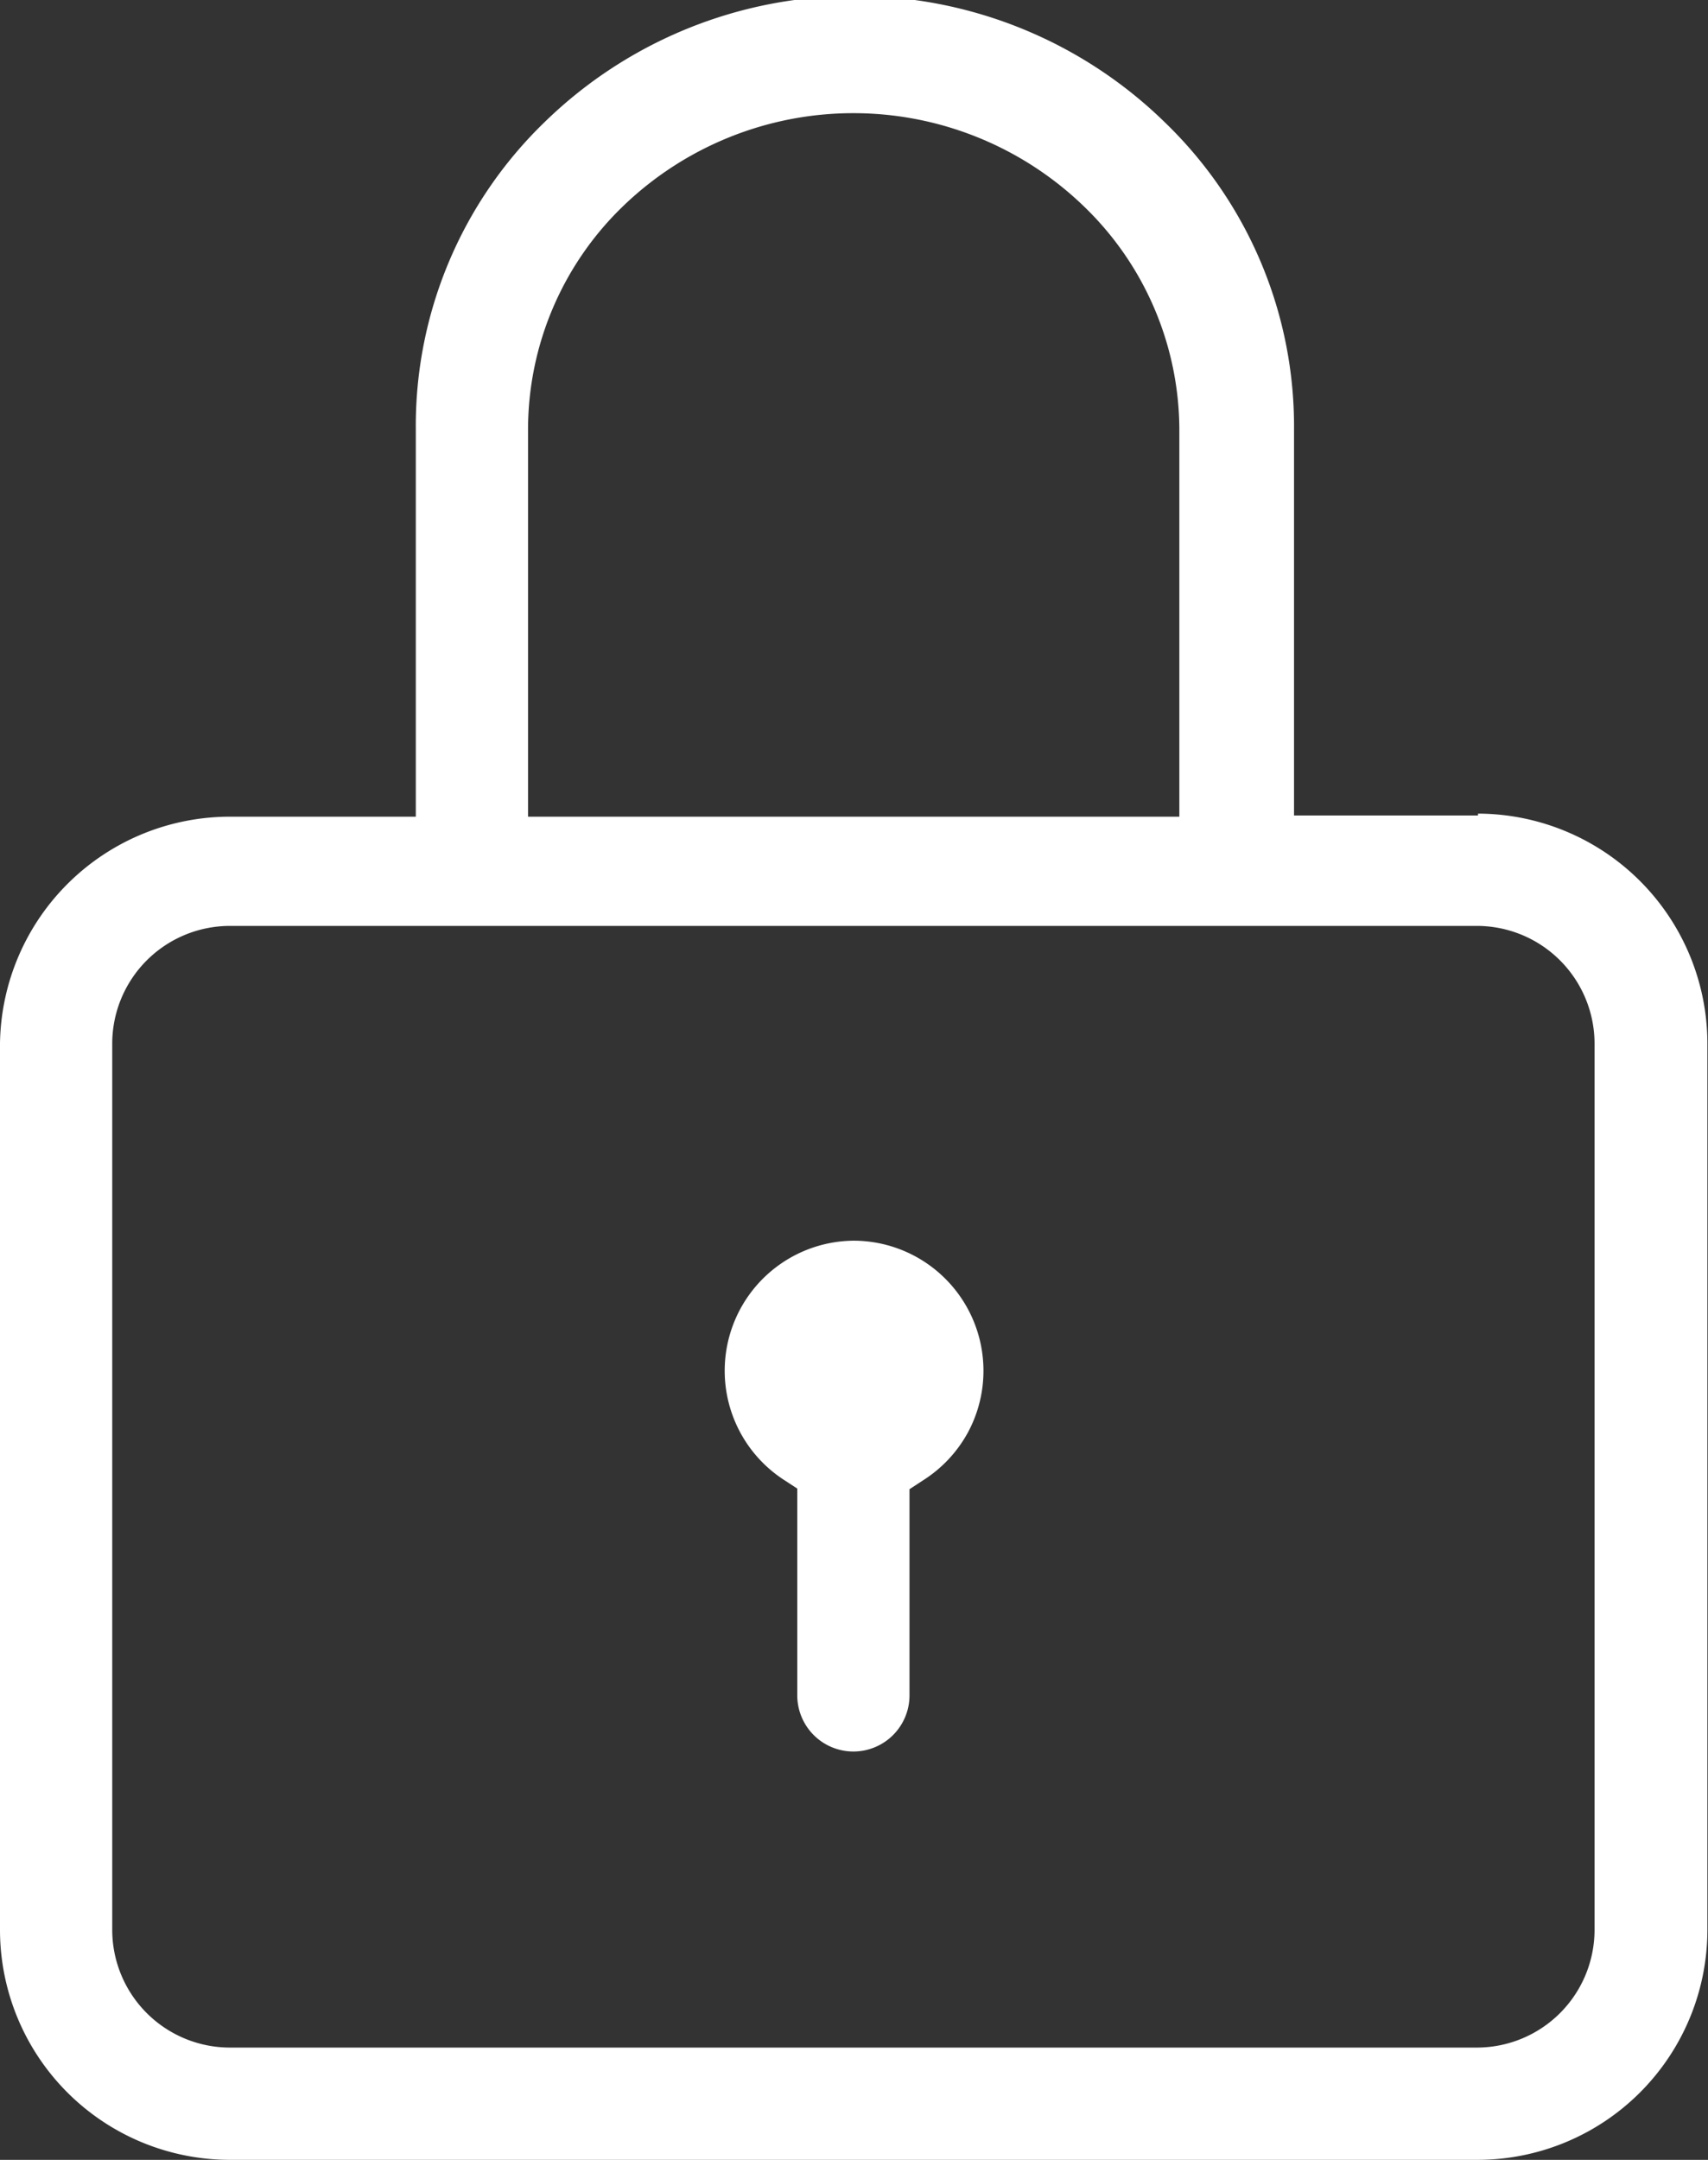 <svg xmlns="http://www.w3.org/2000/svg" width="27.85" height="35.2" viewBox="0 0 27.85 35.2">
  <rect x="0" y="0" width="27.85" height="35.2" fill="#333333" stroke="none"/>
  <defs>
    <style>
      .cls-1 {
        fill: #fff;
        fill-rule: evenodd;
      }
    </style>
  </defs>
  <title>zatvoreno</title>
  <g id="Layer_2" data-name="Layer 2">
    <g id="Layer_1-2" data-name="Layer 1">
      <path class="cls-1" d="M26,31.46a1.92,1.92,0,0,1-1.91,1.91H3.74a1.92,1.92,0,0,1-1.91-1.91V17a1.92,1.92,0,0,1,1.91-1.91H24.1A1.92,1.92,0,0,1,26,17ZM8.61,7a5.06,5.06,0,0,1,1.56-3.65,5.41,5.41,0,0,1,7.49,0A5.07,5.07,0,0,1,19.23,7v6.31H8.61ZM24.1,13.29h-3V7A6.88,6.88,0,0,0,19,2,7.24,7.24,0,0,0,8.87,2,6.88,6.88,0,0,0,6.78,7v6.31h-3A3.75,3.75,0,0,0,0,17V31.46A3.75,3.75,0,0,0,3.74,35.2H24.1a3.75,3.75,0,0,0,3.74-3.74V17a3.75,3.75,0,0,0-3.74-3.74Z"/>
      <path class="cls-1" d="M13.92,20.22a2.12,2.12,0,0,0-1.15,3.89l.23.15v3.37a.91.91,0,1,0,1.83,0V24.27l.23-.15a2.13,2.13,0,0,0,.72-.77,2.12,2.12,0,0,0-1.86-3.13"/>
    </g>
  </g>
</svg>
